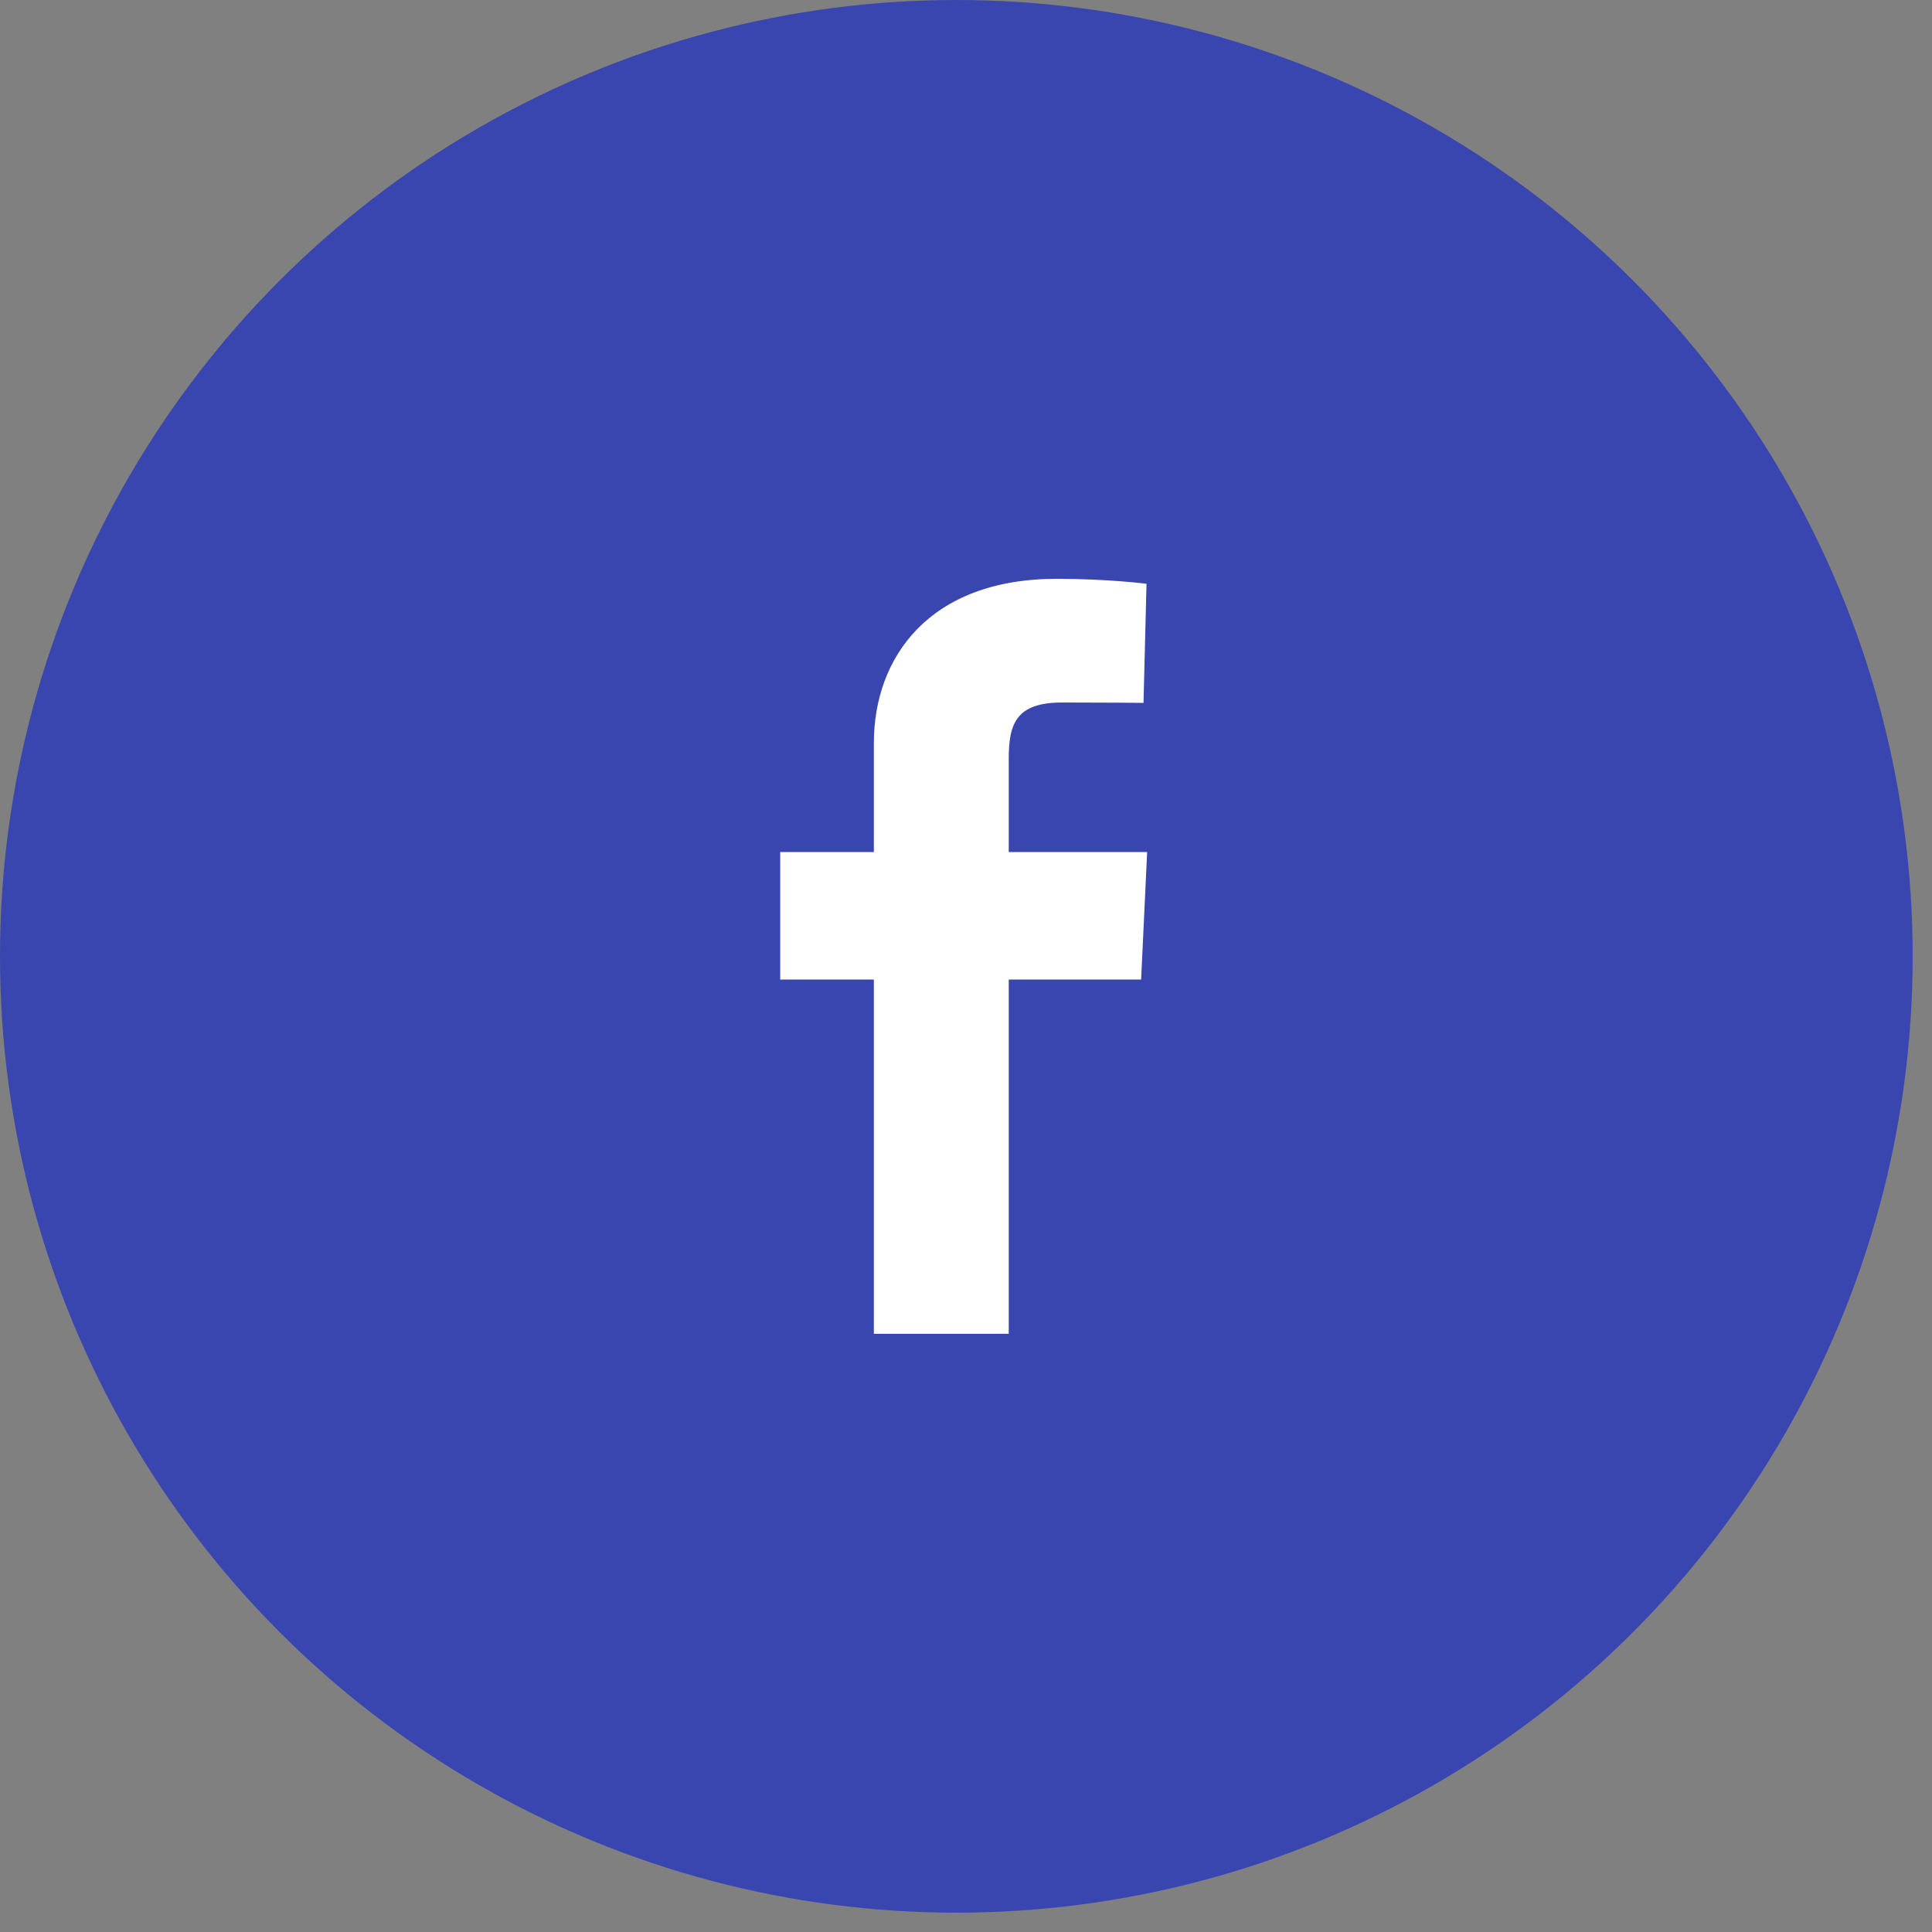 <svg width="42" height="42" viewBox="0 0 42 42" fill="none" xmlns="http://www.w3.org/2000/svg">
<rect x="0" y="0" width="42" height="42" fill="#808080" stroke="none"/>
<circle cx="20.79" cy="20.79" r="20.79" fill="#3A46AF"/>
<g clip-path="url(#clip0_2054_2848)">
<path d="M18.997 28.996V21.295H16.961V18.522H18.997V16.154C18.997 14.292 20.2 12.583 22.972 12.583C24.094 12.583 24.924 12.691 24.924 12.691L24.859 15.28C24.859 15.28 24.012 15.272 23.089 15.272C22.089 15.272 21.929 15.733 21.929 16.497V18.522H24.938L24.807 21.295H21.929V28.996H18.997Z" fill="white"/>
</g>
<defs>
<clipPath id="clip0_2054_2848">
<rect width="7.977" height="16.413" fill="white" transform="translate(16.961 12.583)"/>
</clipPath>
</defs>
</svg>
